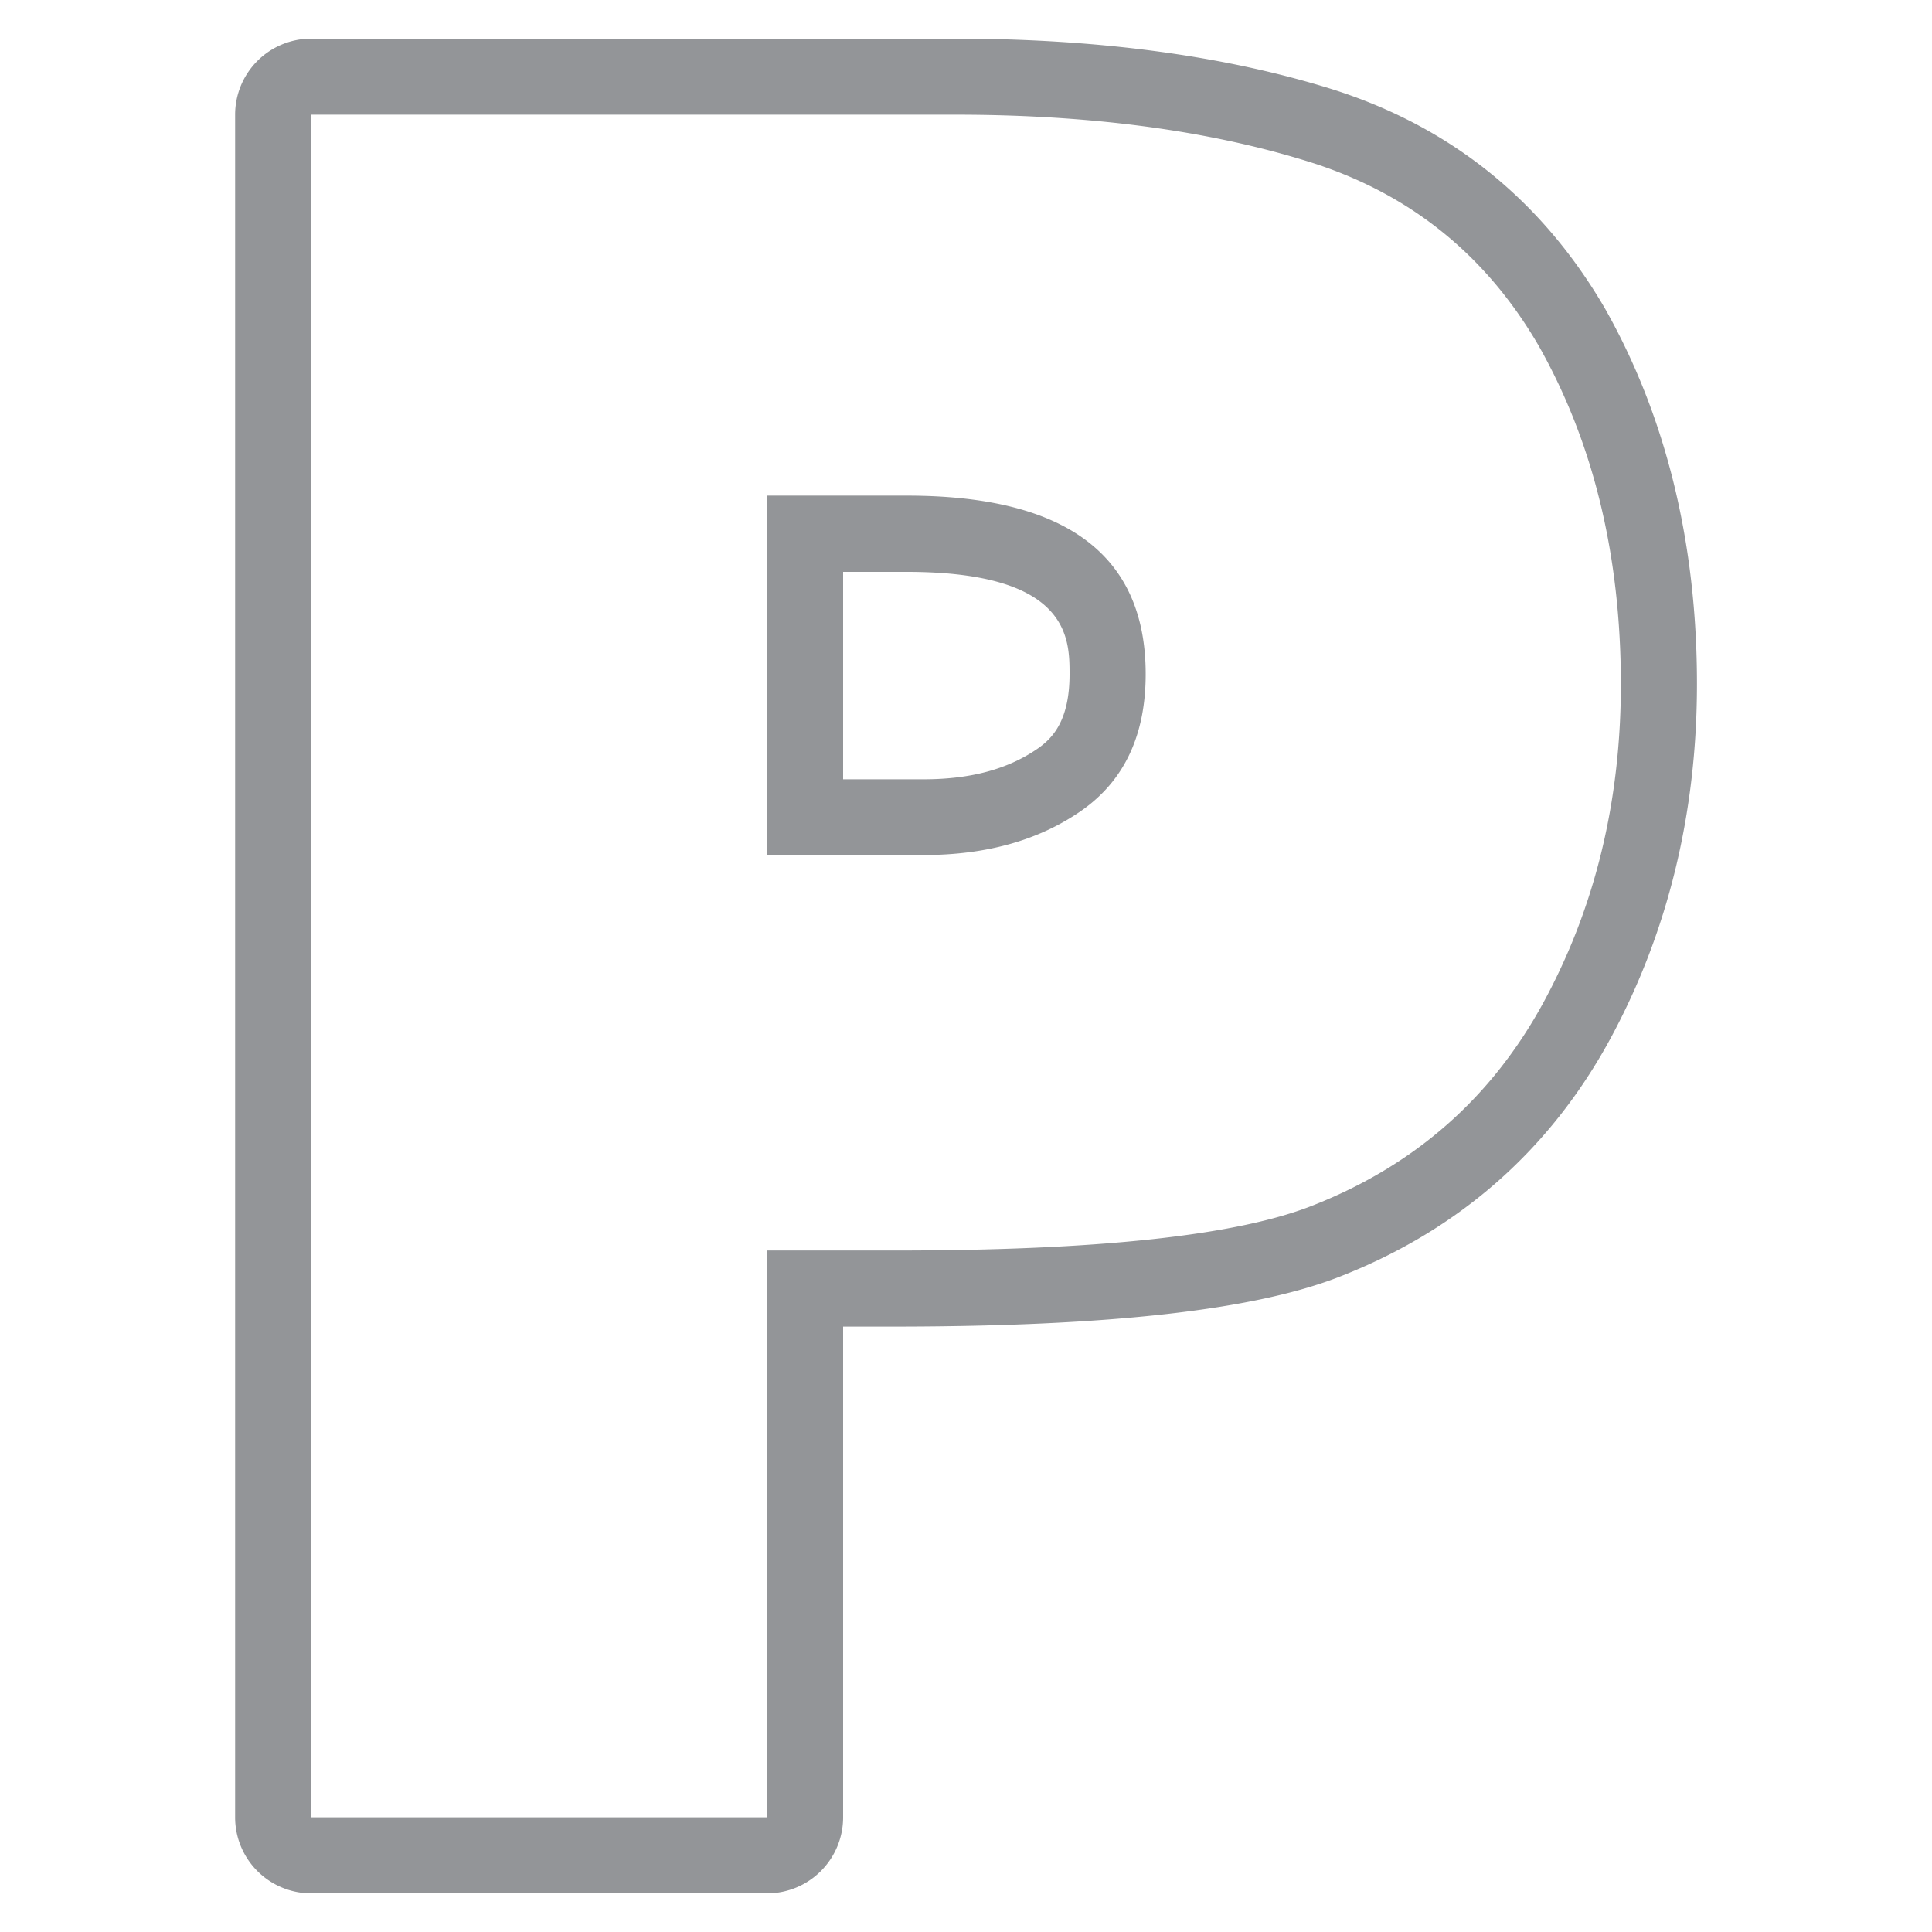<svg id="Livello_1" data-name="Livello 1" xmlns="http://www.w3.org/2000/svg" viewBox="0 0 500 500"><defs><style>.cls-1{fill:#939598;}</style></defs><path class="cls-1" d="M247.18,29.68q52.43,0,91.43,12.14t59.64,47.74q21.18,37.5,21.23,87.42,0,45.57-20,82.39t-59.27,52.42Q310.85,323.69,231,323.63H198.52V470.32h-118V29.68H247.18m-48.66,191.6h40.53q24.39,0,40.89-11.53c11-7.73,16.56-19.46,16.56-35.31q0-46.17-61.81-46.17H198.52v93M247.18,10H80.52A19.68,19.68,0,0,0,60.85,29.68V470.32A19.68,19.68,0,0,0,80.52,490h118a19.68,19.68,0,0,0,19.68-19.68v-127H231c56.41,0,94.55-4.34,116.6-13.27,30.36-12.06,53.68-32.7,69.18-61.28,14.86-27.45,22.39-58.32,22.39-91.77,0-36.5-8-69.17-23.77-97.1C399,51.7,375.2,32.64,344.48,23c-27.86-8.66-60.59-13-97.3-13Zm-29,138h16.49c42.13,0,42.13,17.23,42.13,26.49,0,11.94-4.36,16.52-8.17,19.19-7.69,5.35-17.38,8-29.6,8H218.2V148Z"/></svg>